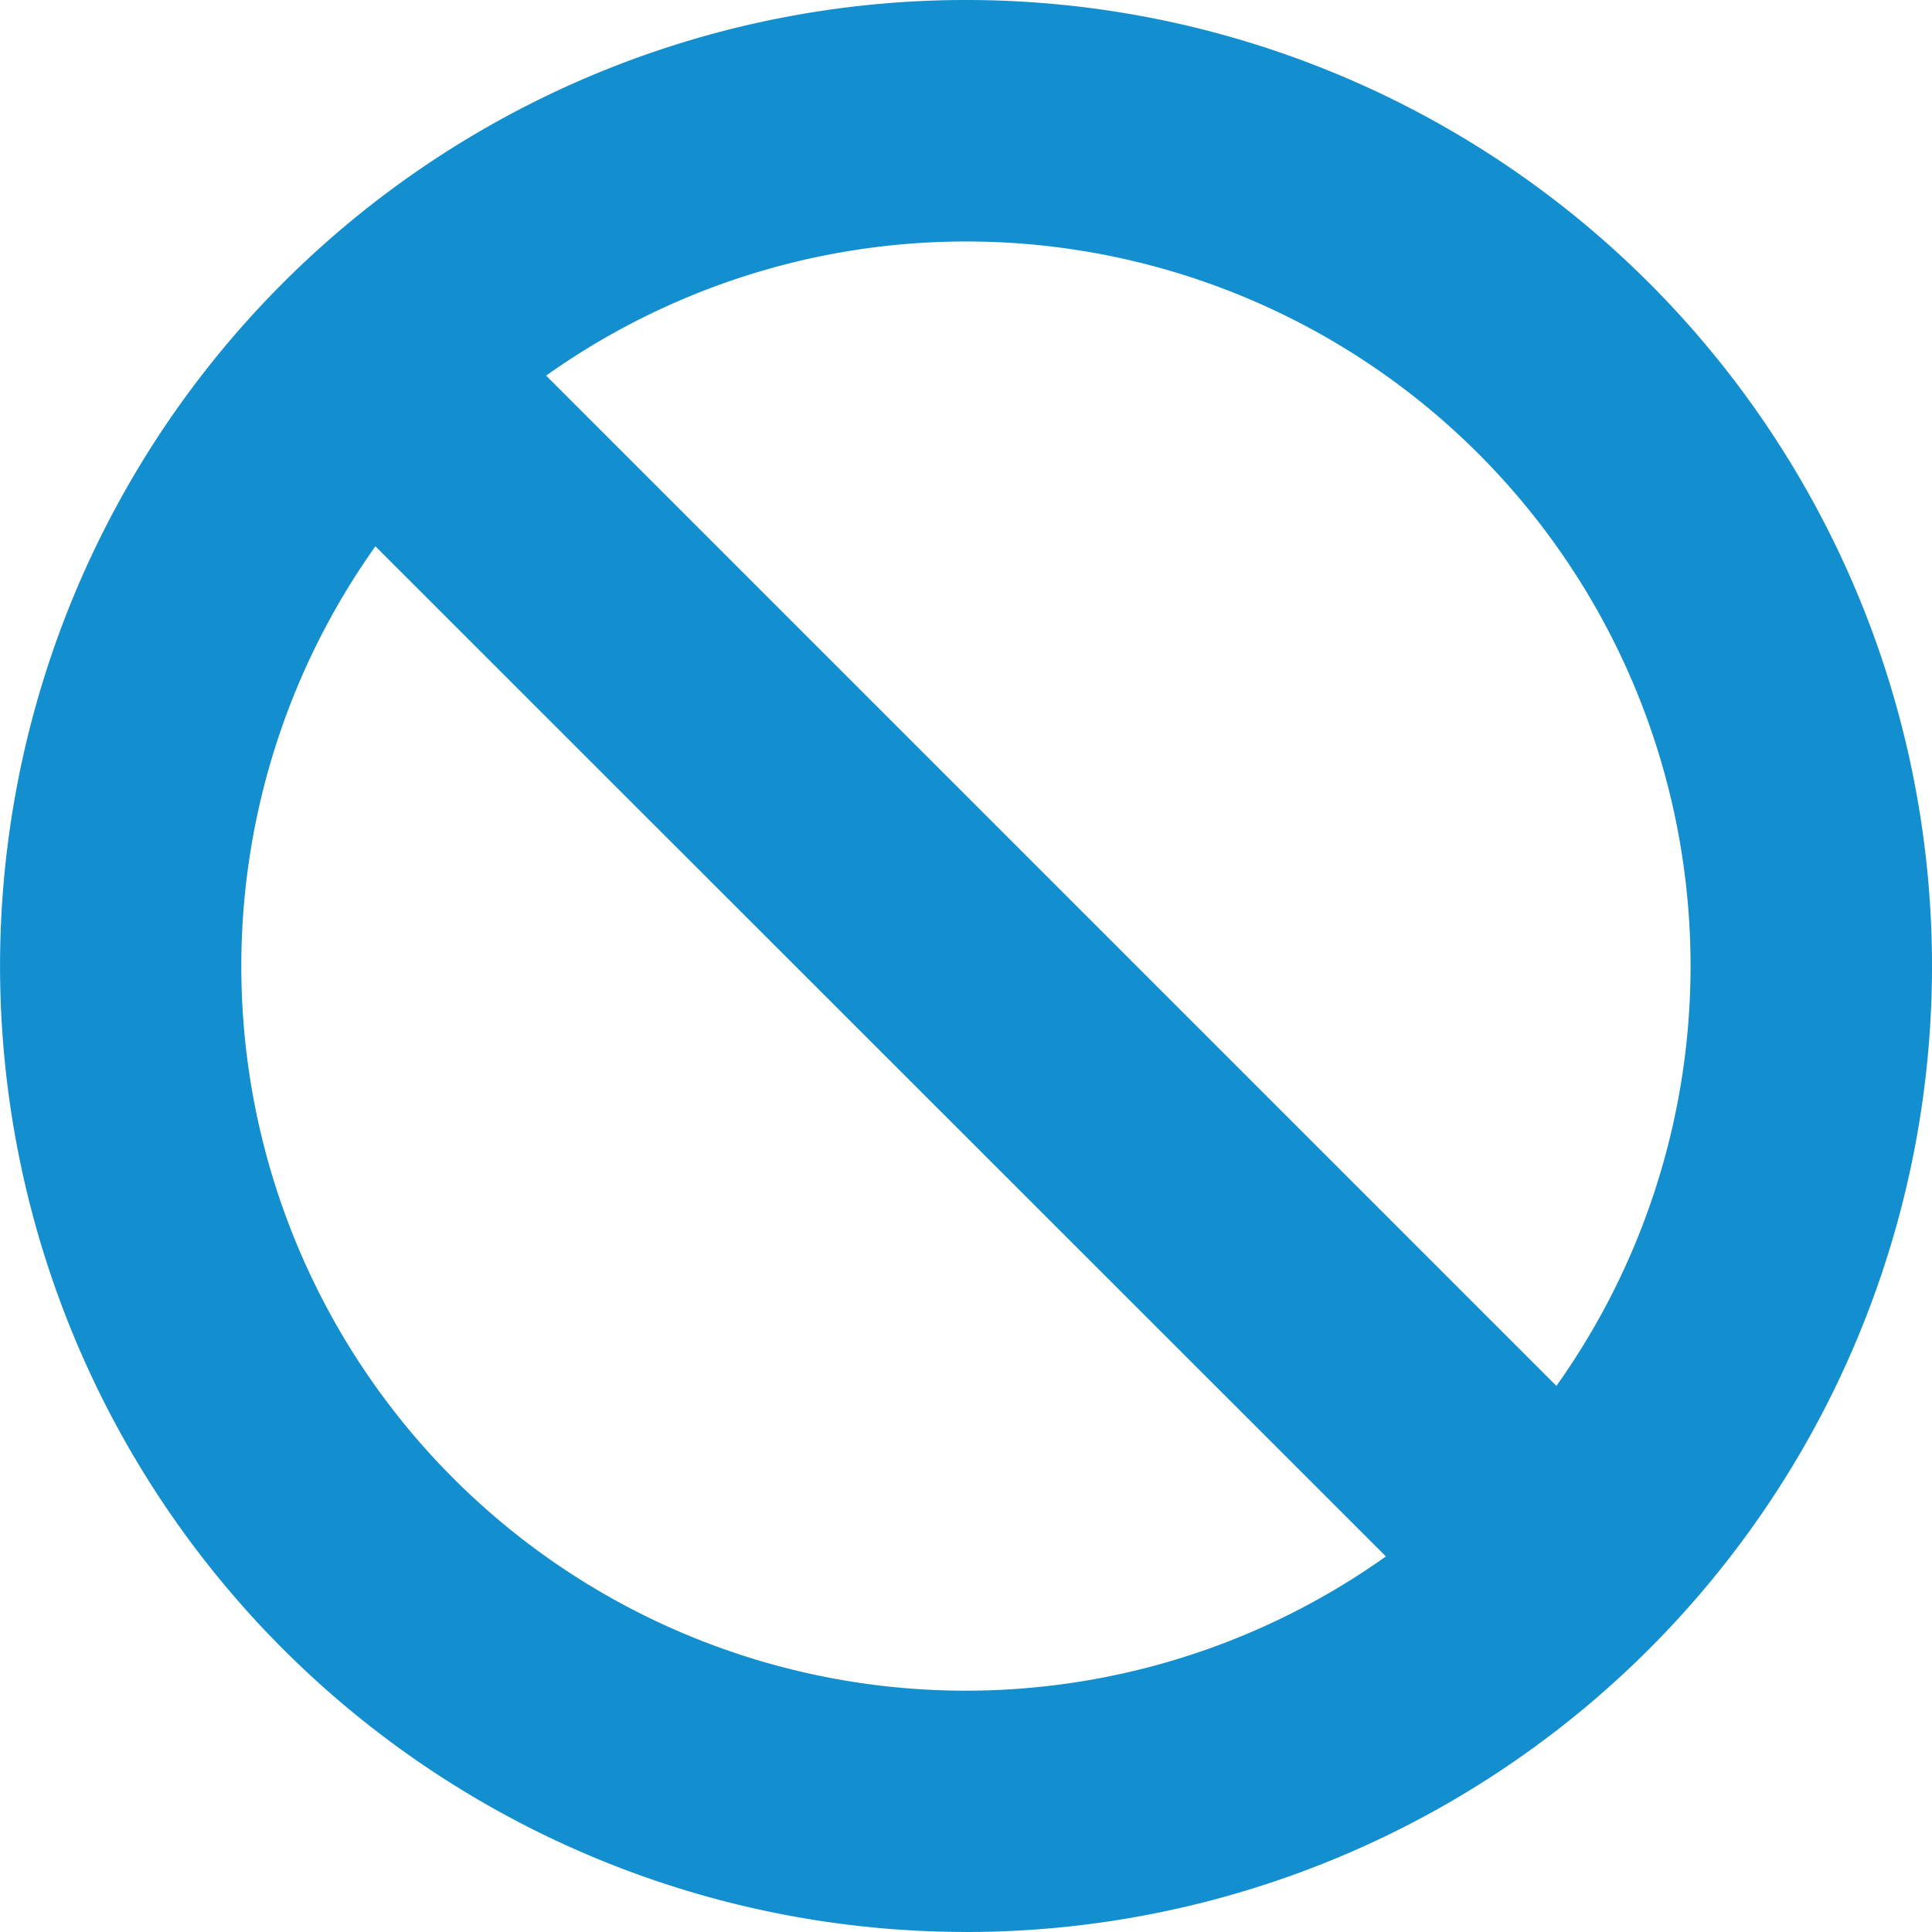 <svg xmlns="http://www.w3.org/2000/svg" width="32.063" height="32.063" viewBox="0 0 32.063 32.063">
  <path id="ban-14" d="M6.232,9.064A12.023,12.023,0,0,0,23,25.83L6.23,9.066Zm2.83-2.832L25.83,23A12.023,12.023,0,0,0,9.066,6.232Zm6.97,25.83A16.031,16.031,0,1,1,32.063,16.031,16.031,16.031,0,0,1,16.031,32.063Z" fill="#138ece"/>
</svg>
